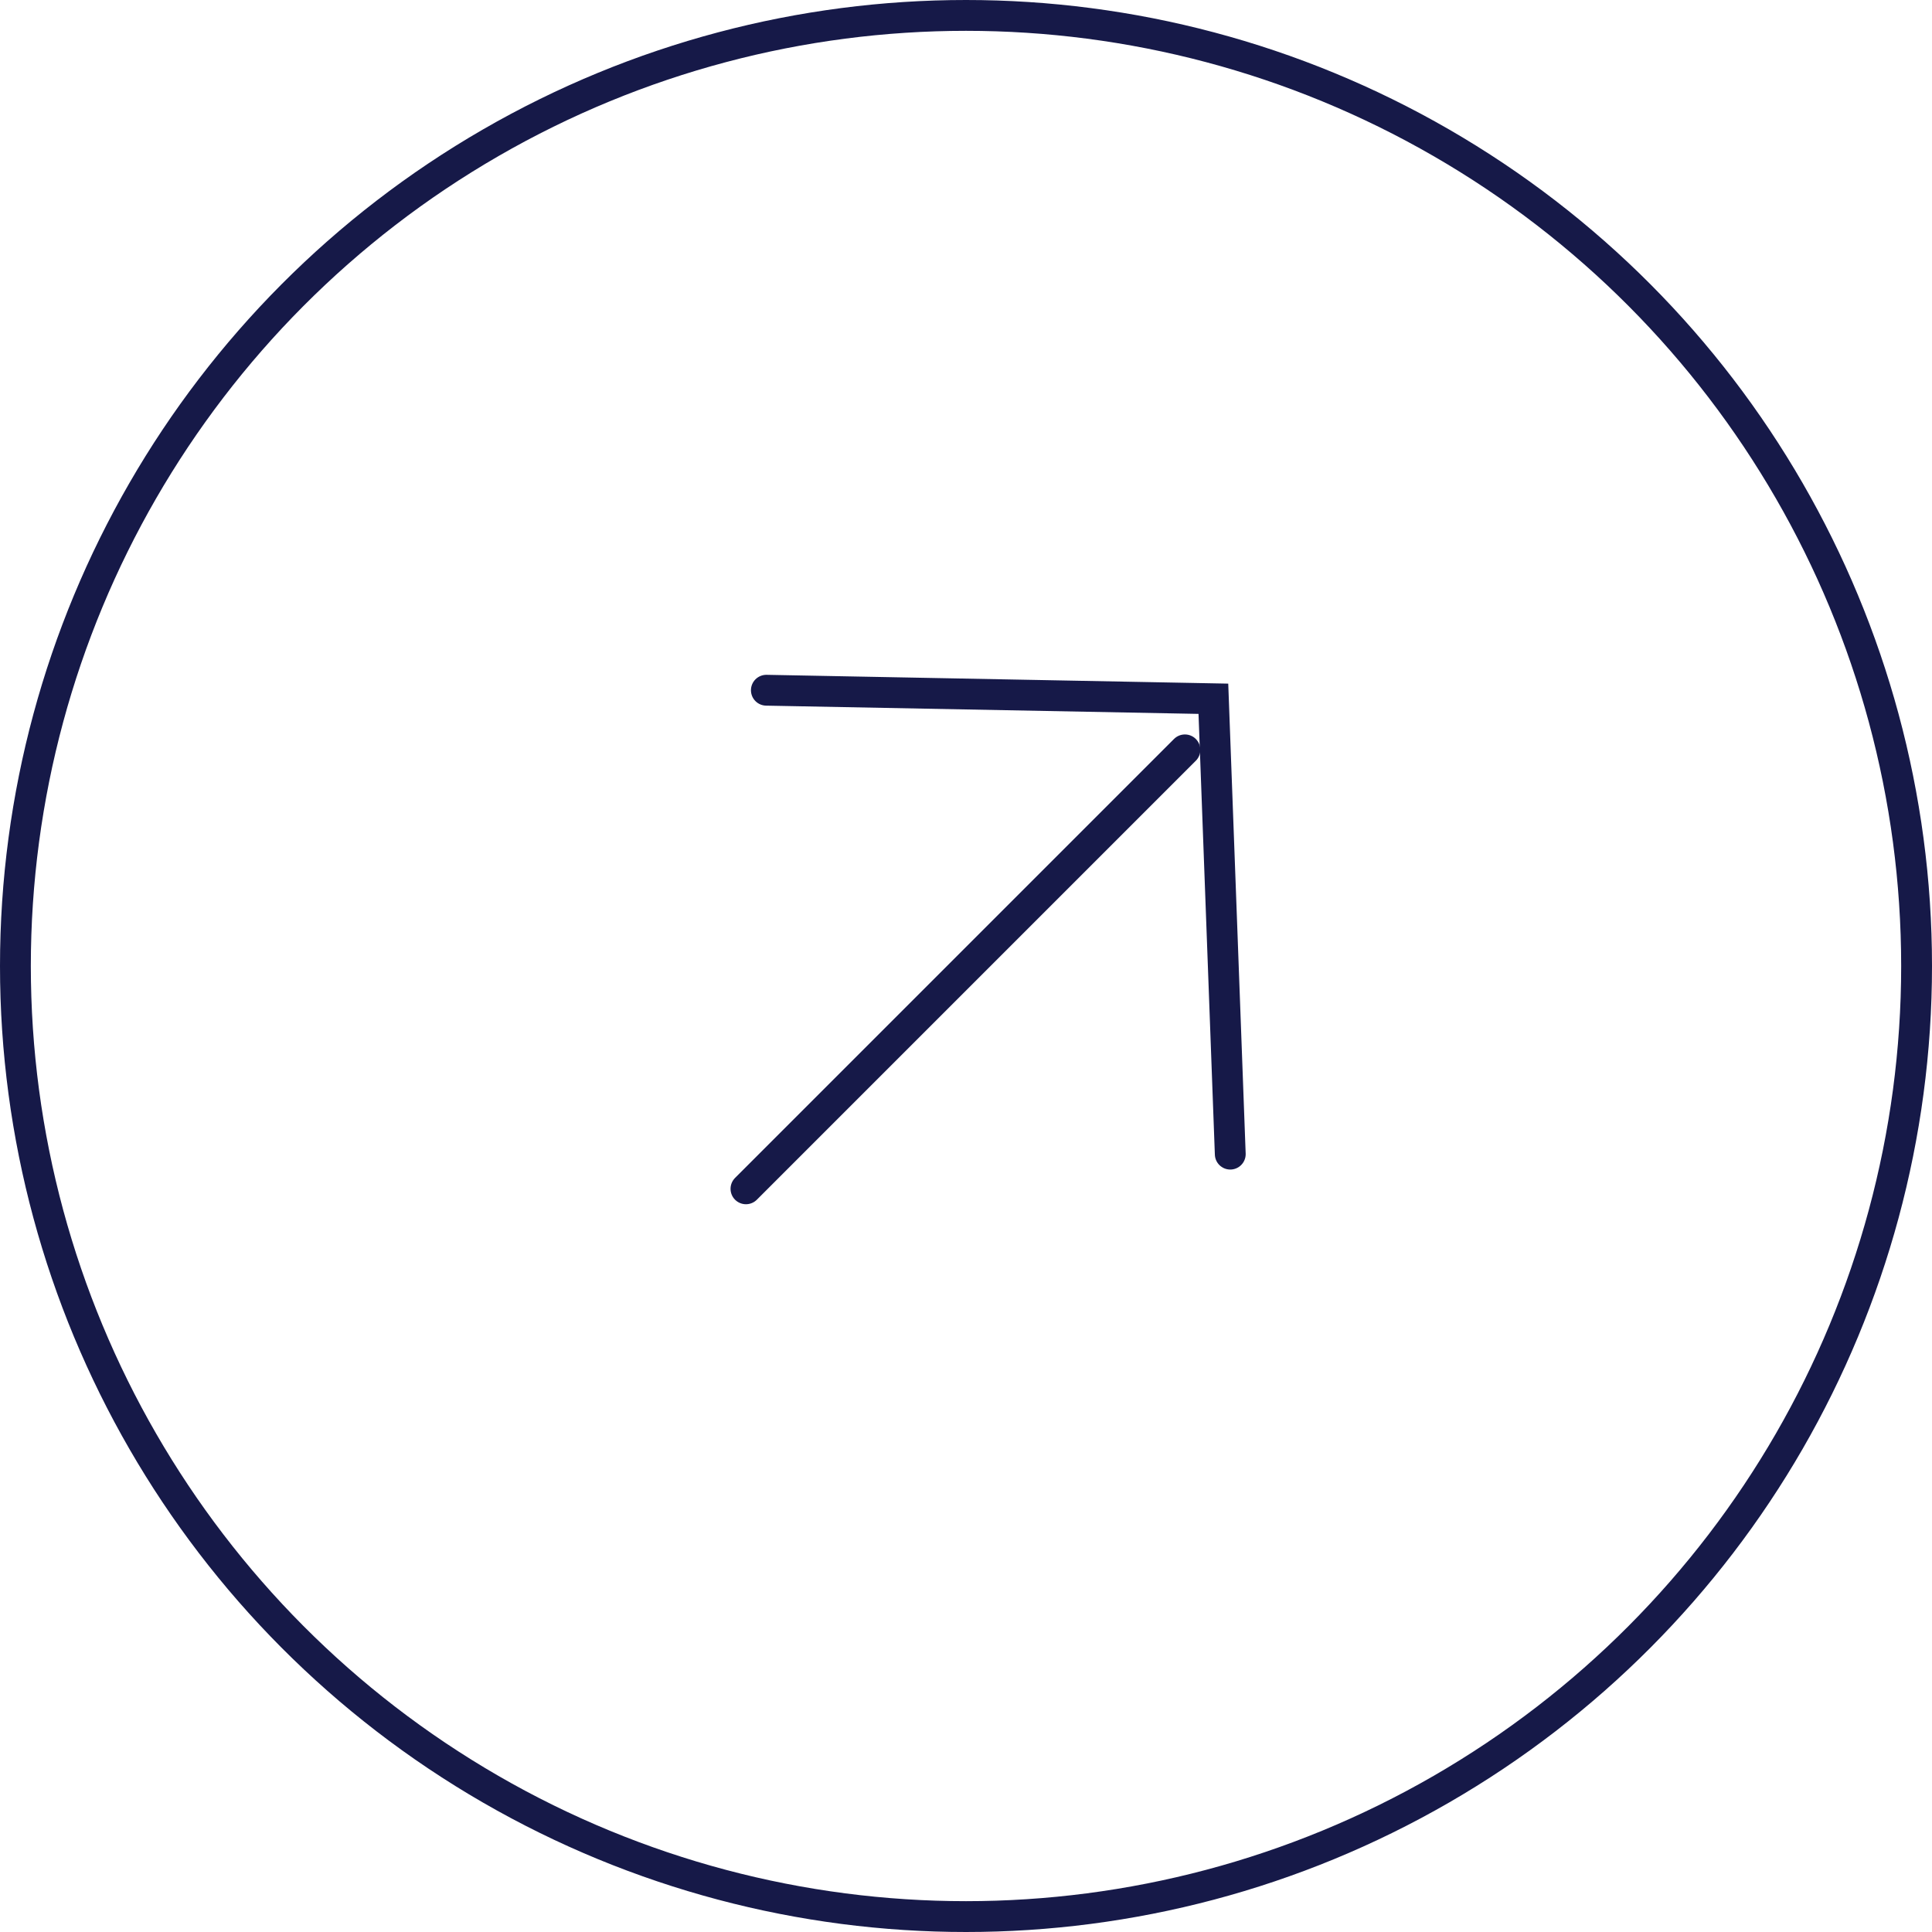 <svg height="94" viewBox="0 0 94 94" width="94" xmlns="http://www.w3.org/2000/svg"><g fill="none" stroke="#161948" stroke-width="1.5"><circle cx="47" cy="47" r="47" stroke="none"/><circle cx="47" cy="47" fill="none" r="46.25"/><g stroke-linecap="round" transform="translate(-1027 -1176)"><path d="m-15087.292 3239.034 15.088 15.675-15.088 16.25" transform="matrix(.707 -.707 .707 .707 9441.005 -11747.13)"/><path d="m0 0h30.208" transform="matrix(.707 -.707 .707 .707 1063.294 1233.841)"/></g></g></svg>
